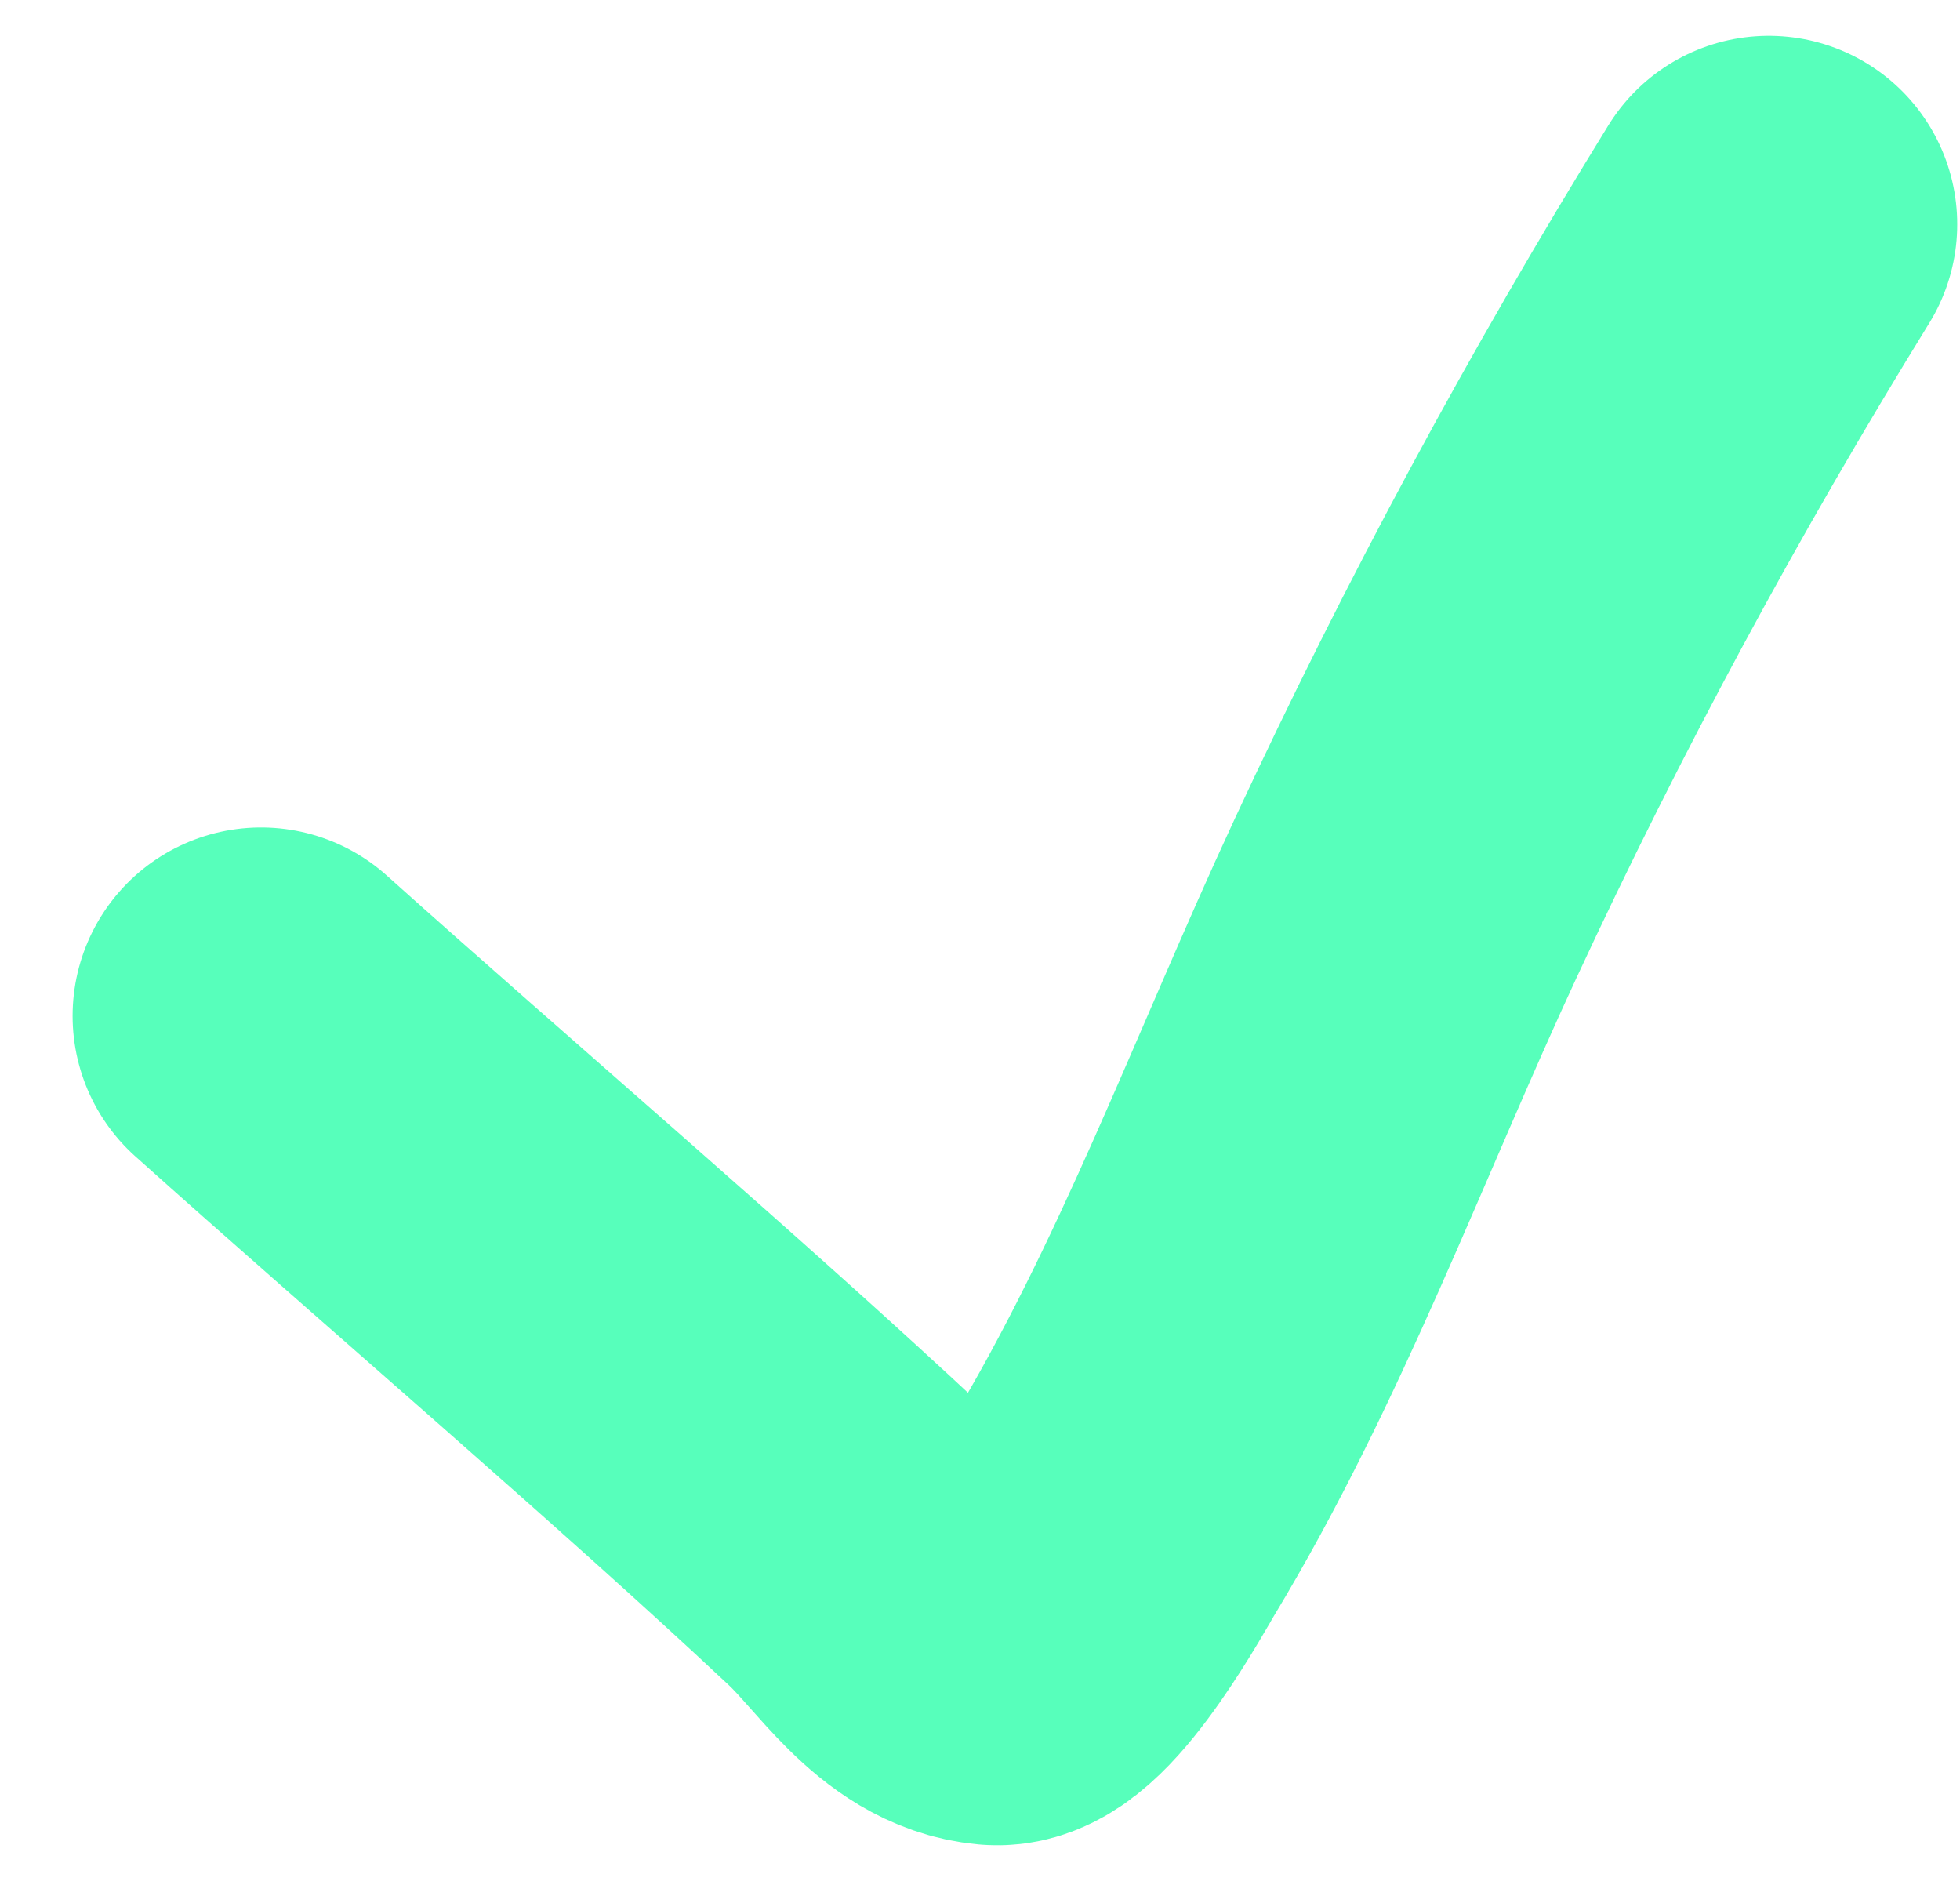 <?xml version="1.0" encoding="UTF-8"?> <svg xmlns="http://www.w3.org/2000/svg" width="26" height="25" viewBox="0 0 26 25" fill="none"> <path d="M3.463 13.475C5.829 15.597 9.068 18.359 11.385 20.534C11.95 21.065 12.438 21.905 13.209 21.974C13.722 22.019 14.638 20.34 14.76 20.139C16.318 17.558 17.372 14.66 18.637 11.934C20.078 8.83 21.67 5.882 23.463 2.975" stroke="#57FFBB" stroke-width="5" stroke-linecap="round"></path> </svg> 